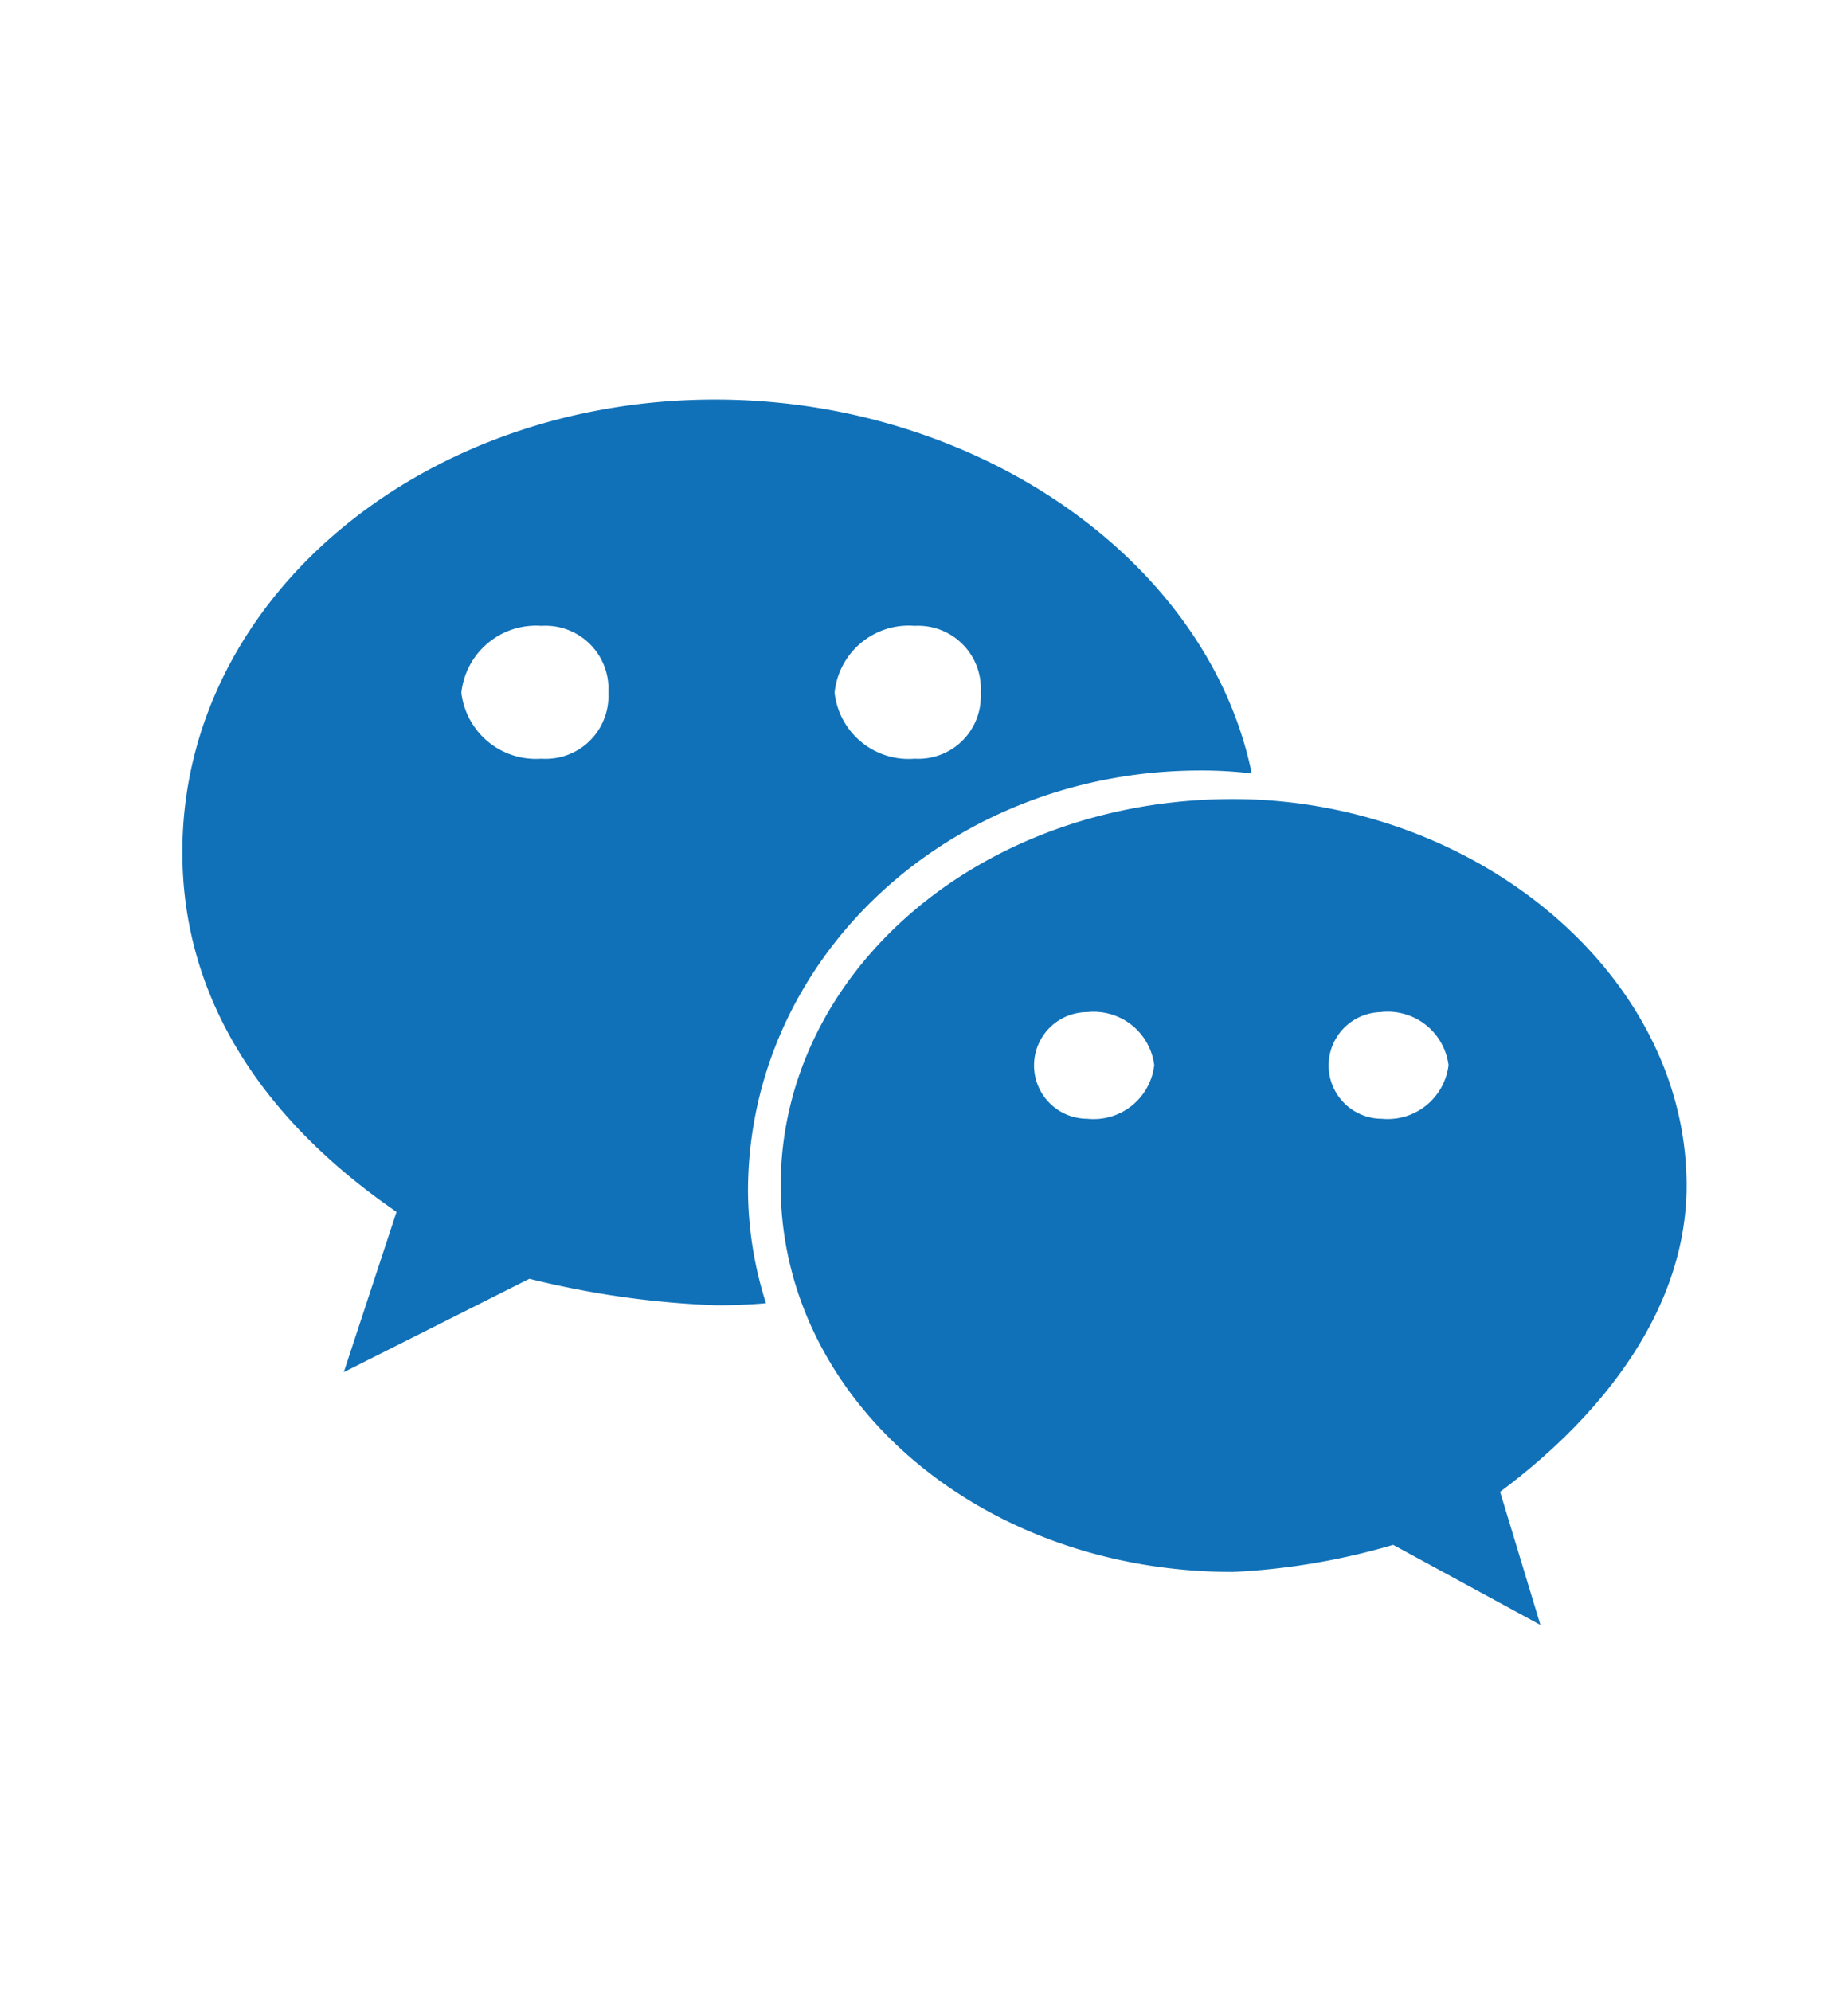 <svg id="Ebene_1" data-name="Ebene 1" xmlns="http://www.w3.org/2000/svg" viewBox="0 0 62.73 67.57"><defs><style>.cls-1{isolation:isolate;}.cls-2{fill:#1071b8;}</style></defs><g class="cls-1"><path class="cls-2" d="M40.75,26.15c-8.58,0-15.36,6.41-15.36,14.29A12.83,12.83,0,0,0,26,44.23c-.57.05-1.12.07-1.69.07a30.76,30.76,0,0,1-6.34-.9l-6.3,3.17,1.79-5.44C8.91,38,6.19,33.88,6.19,28.92c0-8.6,8.13-15.36,18.08-15.36C33.14,13.56,41,19,42.49,26.25A14.15,14.15,0,0,0,40.75,26.15ZM18.38,21.24a2.55,2.55,0,0,0-2.72,2.27,2.55,2.55,0,0,0,2.72,2.24,2.13,2.13,0,0,0,2.27-2.24A2.14,2.14,0,0,0,18.38,21.24ZM50.92,50.63l1.37,4.52-5-2.72a23.12,23.12,0,0,1-5.44.92c-8.6,0-15.35-5.88-15.35-13.11s6.75-13.12,15.35-13.12C50,27.12,57.25,33,57.25,40.24,57.25,44.3,54.56,47.92,50.92,50.63ZM31.05,21.24a2.53,2.53,0,0,0-2.72,2.27,2.53,2.53,0,0,0,2.72,2.24,2.12,2.12,0,0,0,2.24-2.24A2.13,2.13,0,0,0,31.05,21.24Zm5.86,13.11a1.81,1.81,0,0,0,0,3.62,2.07,2.07,0,0,0,2.27-1.82A2.07,2.07,0,0,0,36.91,34.35Zm10,0a1.81,1.81,0,0,0,0,3.62,2.08,2.08,0,0,0,2.26-1.82A2.08,2.08,0,0,0,46.86,34.35Z"/></g></svg>